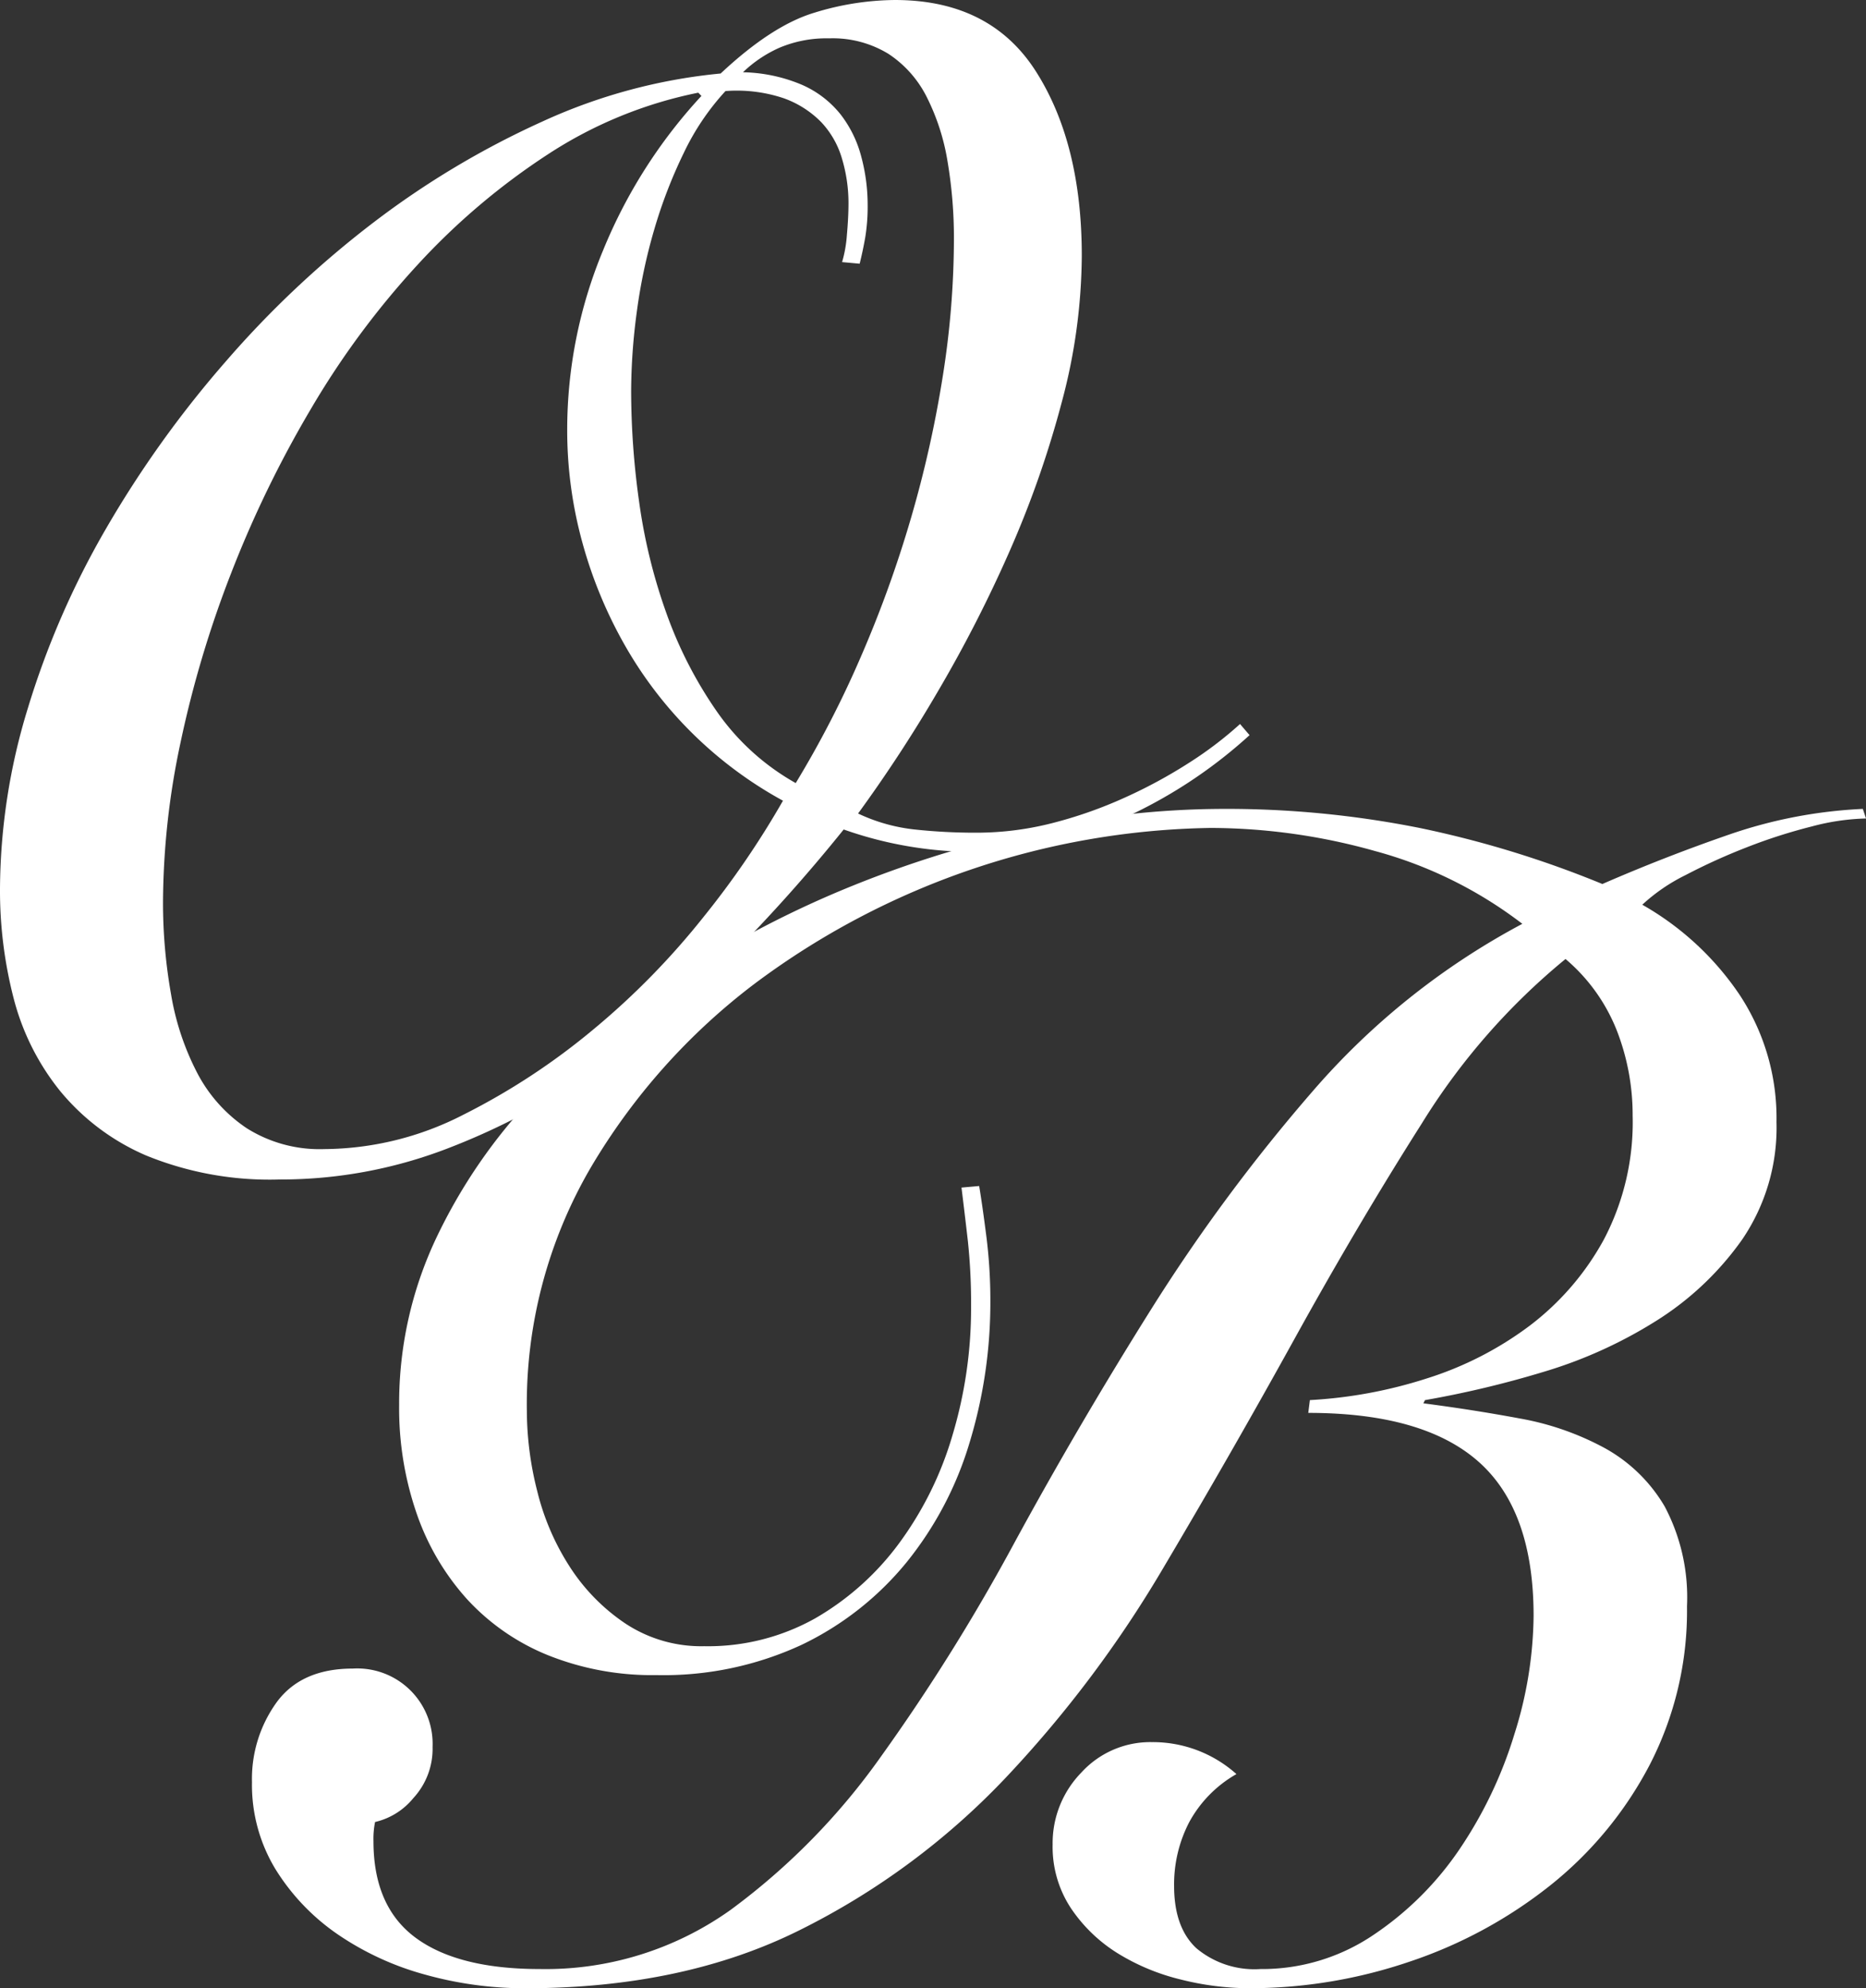 <svg xmlns="http://www.w3.org/2000/svg" xmlns:xlink="http://www.w3.org/1999/xlink" id="Group_73" data-name="Group 73" width="167.122" height="178.045" viewBox="0 0 167.122 178.045"><rect x="0" y="0" width="167.122" height="178.045" fill="#333333" stroke="none"/><defs><clipPath id="clip-path"><rect id="Rectangle_118" data-name="Rectangle 118" width="167.122" height="178.045" fill="#fff"></rect></clipPath></defs><g id="Group_72" data-name="Group 72" clip-path="url(#clip-path)"><path id="Path_10" data-name="Path 10" d="M111.913,65.83a43.317,43.317,0,0,1-11.95,7.729,31.117,31.117,0,0,1-12.236,2.718,34.943,34.943,0,0,1-12.165-2A146.489,146.489,0,0,1,65.4,85.652a85.2,85.2,0,0,1-11.95,10.089A62.232,62.232,0,0,1,39.928,102.9a41.584,41.584,0,0,1-14.884,2.719,29.263,29.263,0,0,1-11.95-2.146,20.382,20.382,0,0,1-7.728-5.8,21.915,21.915,0,0,1-4.15-8.3A38.554,38.554,0,0,1,0,79.569,55.831,55.831,0,0,1,2.5,63.4,75.928,75.928,0,0,1,9.517,47.3,95.681,95.681,0,0,1,20.179,32.415,88.689,88.689,0,0,1,33.488,19.893a77.586,77.586,0,0,1,15.1-9.016A49.481,49.481,0,0,1,64.543,6.582q4.579-4.293,8.372-5.438A25.04,25.04,0,0,1,80.142,0q8.586,0,12.665,6.44T96.886,22.9a51.416,51.416,0,0,1-1.789,13.1A90.062,90.062,0,0,1,90.446,49.3,120.607,120.607,0,0,1,84.006,61.9a128.56,128.56,0,0,1-7.156,10.948,15.787,15.787,0,0,0,5.08,1.431,50.739,50.739,0,0,0,5.51.286,27.385,27.385,0,0,0,6.8-.858,39.058,39.058,0,0,0,6.511-2.29,44.416,44.416,0,0,0,5.8-3.148,33.693,33.693,0,0,0,4.508-3.435ZM50.8,38.5a41.816,41.816,0,0,1,3.22-16.1,45.8,45.8,0,0,1,8.8-13.81L62.539,8.3a38.41,38.41,0,0,0-13.453,5.51,61.226,61.226,0,0,0-11.663,9.874,75.241,75.241,0,0,0-9.589,12.952A99.721,99.721,0,0,0,20.68,51.377a96.815,96.815,0,0,0-4.508,15.1A69.429,69.429,0,0,0,14.6,80.715a46.975,46.975,0,0,0,.716,8.3A23.735,23.735,0,0,0,17.675,96.1a13.4,13.4,0,0,0,4.436,4.937,12.238,12.238,0,0,0,6.941,1.86A27.565,27.565,0,0,0,41.5,99.819a60.568,60.568,0,0,0,11.664-7.656,68.083,68.083,0,0,0,9.875-10.089A79.112,79.112,0,0,0,70.124,71.7a36.312,36.312,0,0,1-14.1-13.81,39.818,39.818,0,0,1-3.864-9.3A37.785,37.785,0,0,1,50.8,38.5M75.419,23.47a11.4,11.4,0,0,0,.43-2.433c.093-1.049.143-2,.143-2.862a13.841,13.841,0,0,0-.573-3.936,8.016,8.016,0,0,0-1.86-3.291A8.882,8.882,0,0,0,70.2,8.8a13.216,13.216,0,0,0-5.224-.646,22.305,22.305,0,0,0-3.721,5.509A43.517,43.517,0,0,0,58.6,20.536a49.027,49.027,0,0,0-1.574,7.442,54.059,54.059,0,0,0-.5,7.084,71.628,71.628,0,0,0,.715,9.875,49.623,49.623,0,0,0,2.433,9.945,37.3,37.3,0,0,0,4.508,8.8,21.319,21.319,0,0,0,7.084,6.44,91.976,91.976,0,0,0,5.8-11.234,104.98,104.98,0,0,0,4.509-12.451A102.04,102.04,0,0,0,84.435,33.7a78.949,78.949,0,0,0,1-12.236,41.113,41.113,0,0,0-.572-7.013A19.843,19.843,0,0,0,83,8.687,9.972,9.972,0,0,0,79.57,4.823a9.555,9.555,0,0,0-5.3-1.389,10.843,10.843,0,0,0-4.437.83,11.348,11.348,0,0,0-3.292,2.207,14.211,14.211,0,0,1,5.3,1.13,9.067,9.067,0,0,1,3.434,2.632,10.45,10.45,0,0,1,1.861,3.793,16.66,16.66,0,0,1,.572,4.293,17.131,17.131,0,0,1-.215,2.934q-.214,1.217-.5,2.361Z" transform="translate(0 0)" fill="#fff"></path><path id="Path_11" data-name="Path 11" d="M179.568,400.892q.286,1.717.644,4.508a45.75,45.75,0,0,1,.358,5.8,43.1,43.1,0,0,1-1.86,12.666,31.274,31.274,0,0,1-5.653,10.733,27.4,27.4,0,0,1-9.373,7.37,29.405,29.405,0,0,1-13.023,2.719,25.06,25.06,0,0,1-9.732-1.789,20.03,20.03,0,0,1-7.227-5.009,22.248,22.248,0,0,1-4.508-7.656,28.865,28.865,0,0,1-1.574-9.731,34.592,34.592,0,0,1,3.291-14.884,48.6,48.6,0,0,1,8.873-12.88,71.842,71.842,0,0,1,12.951-10.662,90.675,90.675,0,0,1,15.528-8.085,98.817,98.817,0,0,1,16.672-5.08,79.056,79.056,0,0,1,16.244-1.789,88.311,88.311,0,0,1,17.889,1.717,92.057,92.057,0,0,1,16.315,5.009q5.581-2.432,11.377-4.436a42.482,42.482,0,0,1,11.95-2.29l.286.858a20.628,20.628,0,0,0-4.866.716,47.987,47.987,0,0,0-5.8,1.86,53.994,53.994,0,0,0-5.51,2.5,16.308,16.308,0,0,0-3.863,2.647,25.923,25.923,0,0,1,8.73,8.086,20.04,20.04,0,0,1,3.291,11.377,17.794,17.794,0,0,1-3.076,10.519,26.91,26.91,0,0,1-7.728,7.3,40.843,40.843,0,0,1-10.161,4.58,89.814,89.814,0,0,1-10.518,2.5l-.143.286q4.435.574,8.658,1.36a25.139,25.139,0,0,1,7.585,2.648,14.141,14.141,0,0,1,5.367,5.223,17.391,17.391,0,0,1,2,8.944,30.032,30.032,0,0,1-3.363,14.24,33.805,33.805,0,0,1-8.944,10.8,41.187,41.187,0,0,1-12.594,6.8,44.58,44.58,0,0,1-14.311,2.361,25.374,25.374,0,0,1-6.154-.787,19.413,19.413,0,0,1-5.653-2.361,13.825,13.825,0,0,1-4.15-4.007,9.965,9.965,0,0,1-1.645-5.724,9.051,9.051,0,0,1,2.576-6.44,8.345,8.345,0,0,1,6.3-2.719,11.228,11.228,0,0,1,7.585,2.862,11,11,0,0,0-4.222,4.294,12.057,12.057,0,0,0-1.36,5.724q0,3.724,2,5.581a8.1,8.1,0,0,0,5.724,1.86,17.818,17.818,0,0,0,10.161-3.077,28.378,28.378,0,0,0,7.728-7.728,38.185,38.185,0,0,0,4.865-10.232,36.019,36.019,0,0,0,1.718-10.591q0-9.445-4.938-13.81t-15.242-4.365l.143-1.145a41.533,41.533,0,0,0,10.447-1.932,30.628,30.628,0,0,0,9.23-4.722,24.258,24.258,0,0,0,6.655-7.728,22.552,22.552,0,0,0,2.576-11.092,20.807,20.807,0,0,0-1.432-7.657,16.147,16.147,0,0,0-4.58-6.368,59.349,59.349,0,0,0-12.88,14.741q-5.725,9.016-11.378,19.248t-11.806,20.608a104.743,104.743,0,0,1-14.1,18.747,65.574,65.574,0,0,1-18.39,13.6q-10.448,5.222-24.615,5.223a33.208,33.208,0,0,1-8.945-1.216,25.955,25.955,0,0,1-7.8-3.578,19.582,19.582,0,0,1-5.581-5.8,14.54,14.54,0,0,1-2.147-7.871,11.7,11.7,0,0,1,2.218-7.155q2.217-3.006,6.8-3.006a6.749,6.749,0,0,1,7.156,7.012,6.5,6.5,0,0,1-1.717,4.58,6.242,6.242,0,0,1-3.434,2.147,7.568,7.568,0,0,0-.143,1.716q0,5.87,3.792,8.659t11.091,2.791a28.548,28.548,0,0,0,17.1-5.295,60.149,60.149,0,0,0,13.524-13.811,176.914,176.914,0,0,0,11.879-19.033q5.722-10.518,12.235-20.894a157.7,157.7,0,0,1,14.526-19.606,65.348,65.348,0,0,1,18.748-14.956,37.891,37.891,0,0,0-13.166-6.511,54.751,54.751,0,0,0-14.74-2.076,69.937,69.937,0,0,0-40.858,13.954,56.929,56.929,0,0,0-14.669,16.457,41.99,41.99,0,0,0-5.724,21.825,29.392,29.392,0,0,0,.931,7.156,22.163,22.163,0,0,0,2.933,6.8,17.5,17.5,0,0,0,5.009,5.081,12.333,12.333,0,0,0,7.013,2,19.618,19.618,0,0,0,9.946-2.5,24.568,24.568,0,0,0,7.513-6.726,30.945,30.945,0,0,0,4.794-9.731,39.588,39.588,0,0,0,1.646-11.378,53.249,53.249,0,0,0-.286-5.939q-.288-2.5-.572-4.794Z" transform="translate(-91.872 -294.689)" fill="#fff"></path></g></svg>